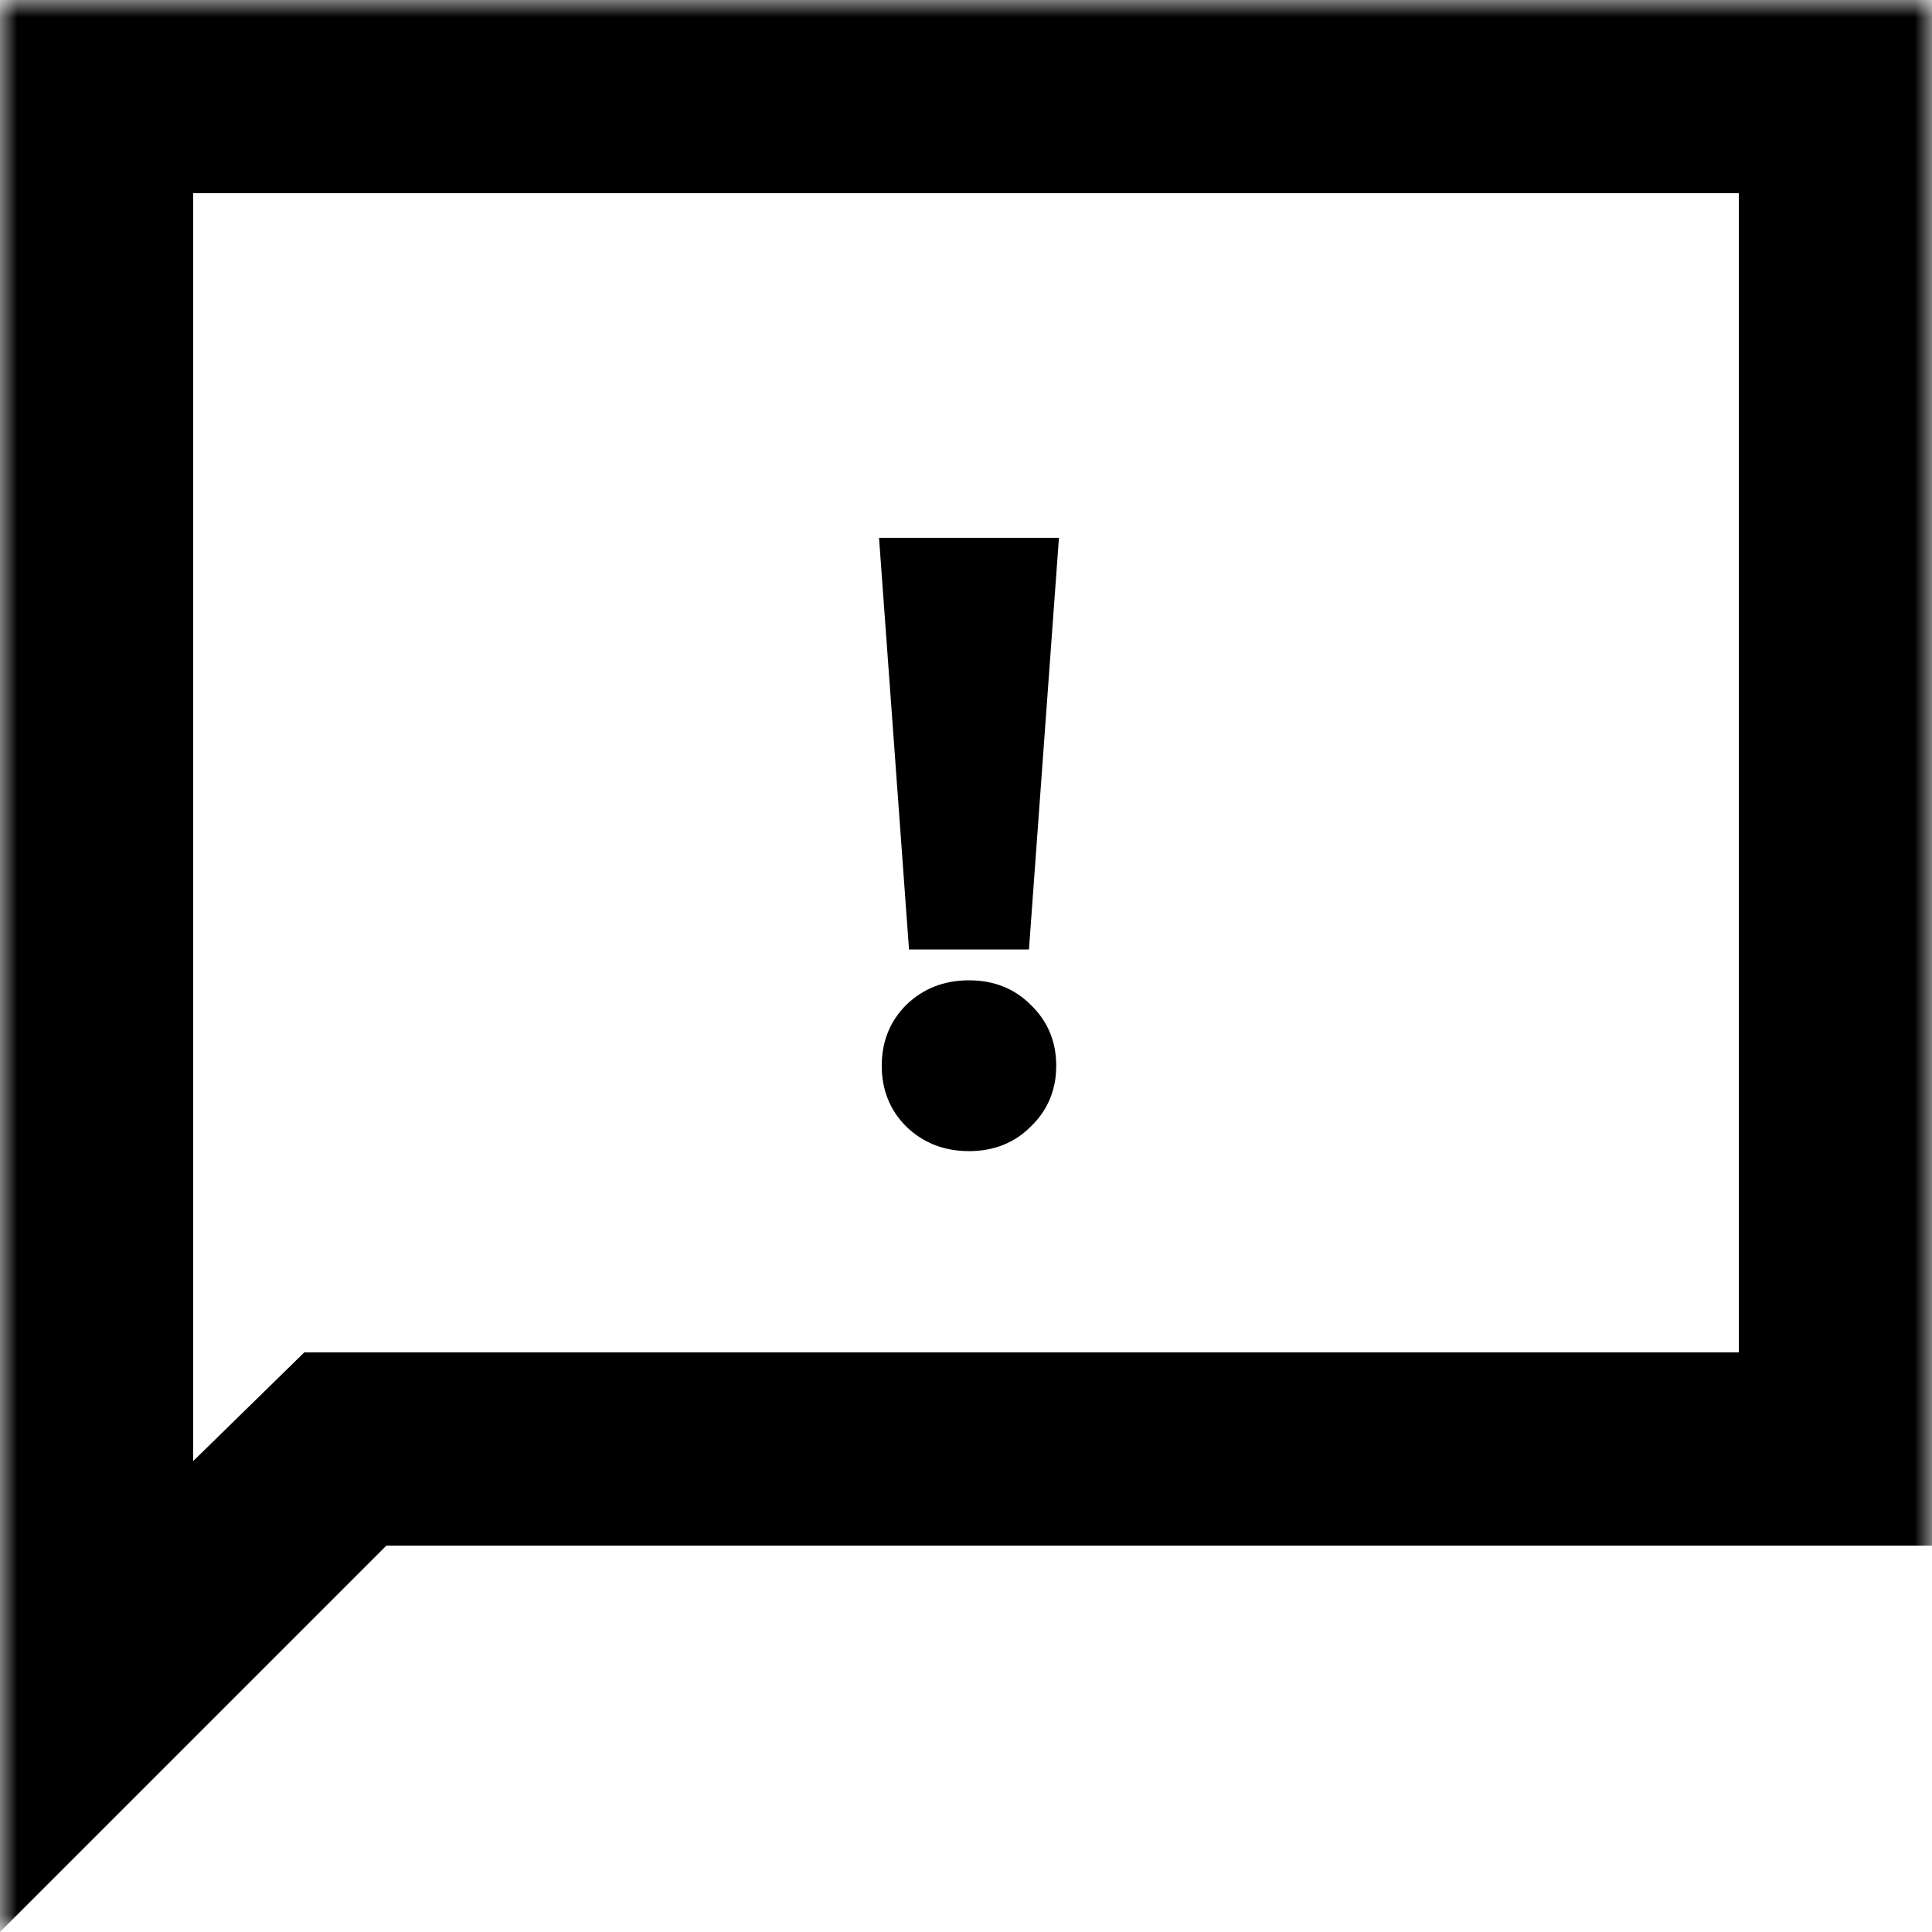 <svg width="56" height="56" viewBox="0 0 56 56" fill="none" xmlns="http://www.w3.org/2000/svg">
<g clip-path="url(#clip0_0_798)">
<mask id="mask0_0_798" style="mask-type:alpha" maskUnits="userSpaceOnUse" x="0" y="0" width="56" height="56">
<rect width="56" height="56" fill="#D9D9D9"/>
</mask>
<g mask="url(#mask0_0_798)">
<path d="M0 56V0H56V44.8H11.2L0 56ZM8.82 39.2H50.4V5.6H5.6V42.35L8.82 39.2Z" fill="black"/>
<path d="M30.694 15.589L29.825 27.52H26.348L25.479 15.589H30.694ZM28.087 28.415C28.806 28.415 29.403 28.652 29.877 29.126C30.369 29.6 30.615 30.188 30.615 30.891C30.615 31.593 30.369 32.181 29.877 32.655C29.403 33.129 28.806 33.366 28.087 33.366C27.367 33.366 26.761 33.129 26.269 32.655C25.795 32.181 25.558 31.593 25.558 30.891C25.558 30.188 25.795 29.6 26.269 29.126C26.761 28.652 27.367 28.415 28.087 28.415Z" fill="black"/>
</g>
</g>
<defs>
<clipPath id="clip0_0_798">
<rect width="56" height="56" fill="white"/>
</clipPath>
</defs>
</svg>
